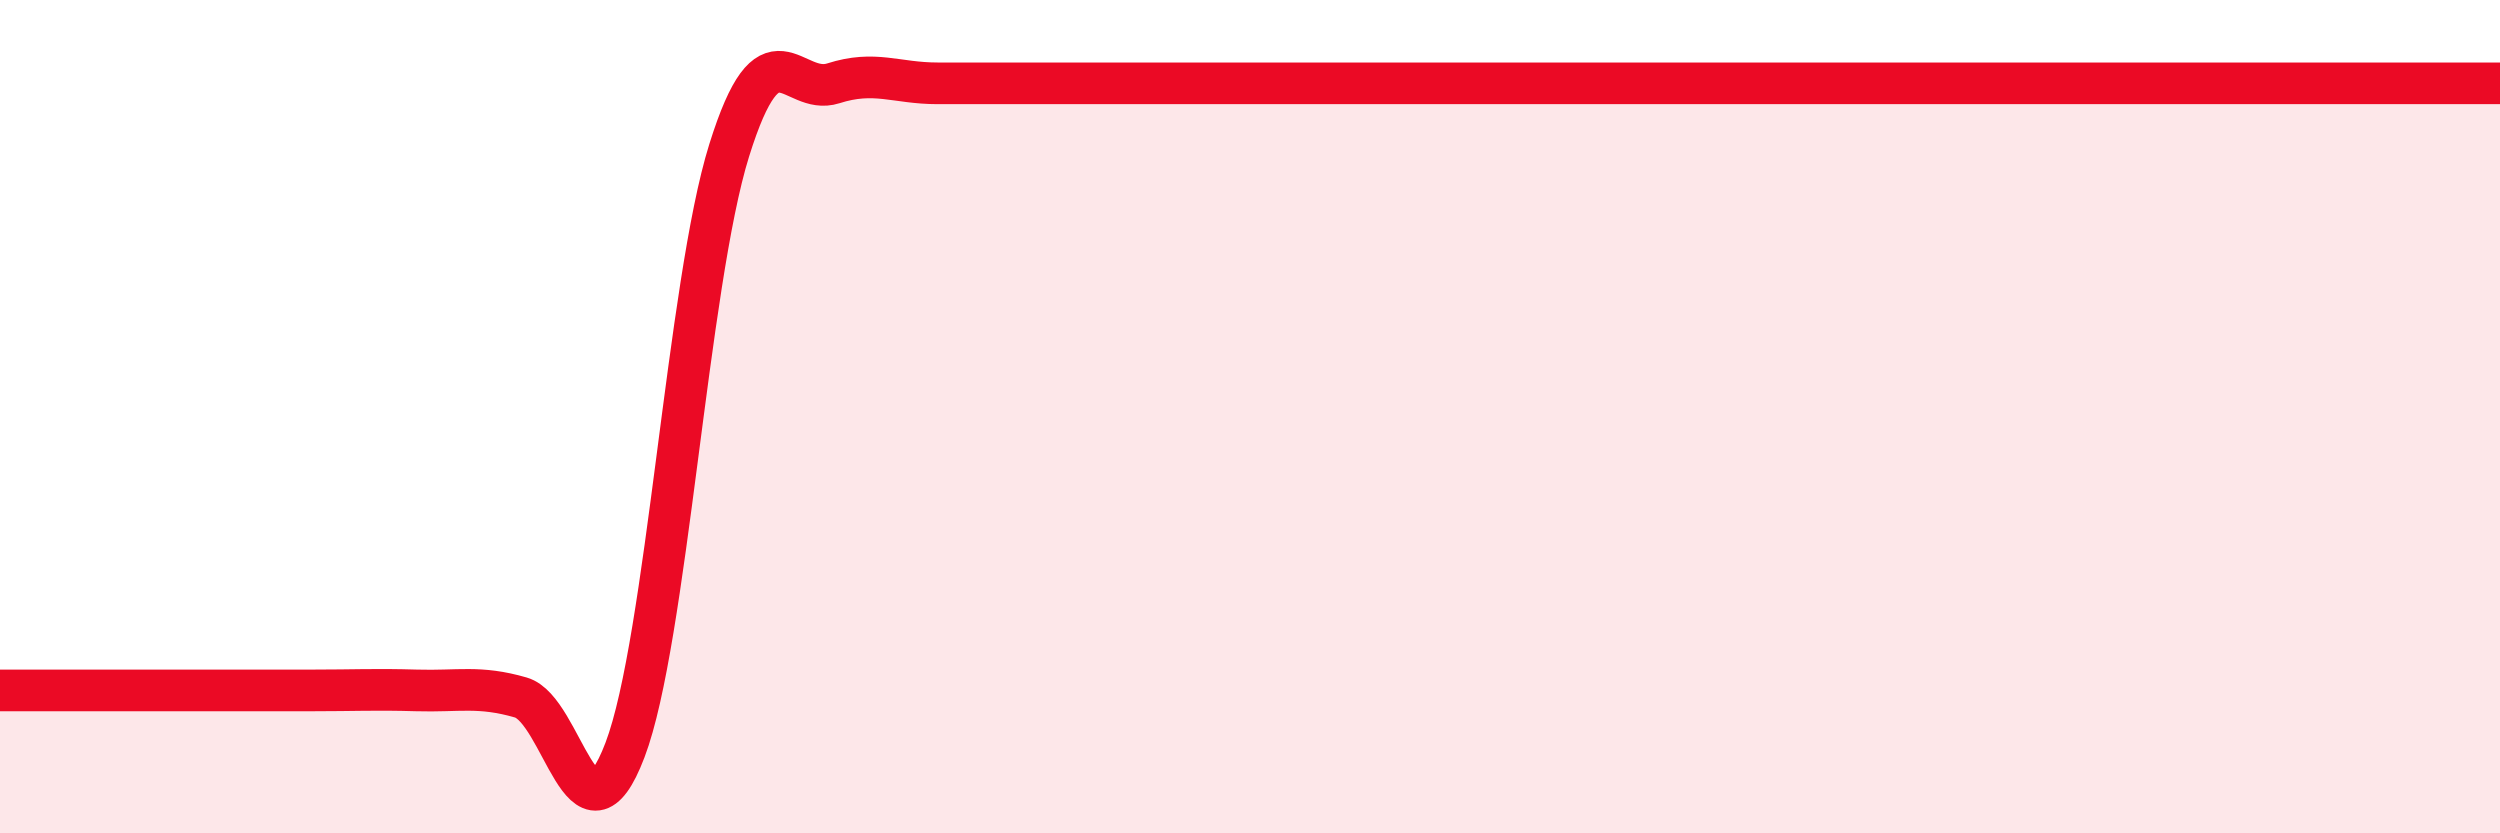 
    <svg width="60" height="20" viewBox="0 0 60 20" xmlns="http://www.w3.org/2000/svg">
      <path
        d="M 0,16.57 C 0.5,16.57 1.5,16.57 2.5,16.57 C 3.5,16.57 4,16.57 5,16.57 C 6,16.57 6.5,16.57 7.5,16.57 C 8.5,16.57 9,16.54 10,16.57 C 11,16.6 11.5,16.45 12.5,16.74 C 13.5,17.03 14,20.63 15,18 C 16,15.37 16.5,6.81 17.5,3.61 C 18.5,0.41 19,2.32 20,2 C 21,1.68 21.5,2 22.5,2 C 23.5,2 24,2 25,2 C 26,2 26.5,2 27.5,2 C 28.5,2 29,2 30,2 C 31,2 31.5,2 32.5,2 C 33.5,2 34,2 35,2 C 36,2 36.5,2 37.5,2 C 38.5,2 39,2 40,2 C 41,2 41.5,2 42.5,2 C 43.5,2 44,2 45,2 C 46,2 46.5,2 47.5,2 C 48.5,2 49,2 50,2 C 51,2 51.5,2 52.5,2 C 53.5,2 53.5,2 55,2 C 56.5,2 59,2 60,2L60 20L0 20Z"
        fill="#EB0A25"
        opacity="0.1"
        stroke-linecap="round"
        stroke-linejoin="round"
      />
      <path
        d="M 0,16.57 C 0.5,16.57 1.5,16.57 2.5,16.57 C 3.5,16.57 4,16.57 5,16.57 C 6,16.57 6.5,16.57 7.5,16.57 C 8.5,16.57 9,16.54 10,16.57 C 11,16.6 11.5,16.45 12.5,16.74 C 13.5,17.03 14,20.63 15,18 C 16,15.37 16.5,6.81 17.5,3.61 C 18.5,0.41 19,2.32 20,2 C 21,1.68 21.5,2 22.5,2 C 23.5,2 24,2 25,2 C 26,2 26.5,2 27.5,2 C 28.5,2 29,2 30,2 C 31,2 31.5,2 32.5,2 C 33.5,2 34,2 35,2 C 36,2 36.5,2 37.5,2 C 38.5,2 39,2 40,2 C 41,2 41.5,2 42.5,2 C 43.5,2 44,2 45,2 C 46,2 46.5,2 47.5,2 C 48.5,2 49,2 50,2 C 51,2 51.5,2 52.5,2 C 53.5,2 53.5,2 55,2 C 56.5,2 59,2 60,2"
        stroke="#EB0A25"
        stroke-width="1"
        fill="none"
        stroke-linecap="round"
        stroke-linejoin="round"
      />
    </svg>
  